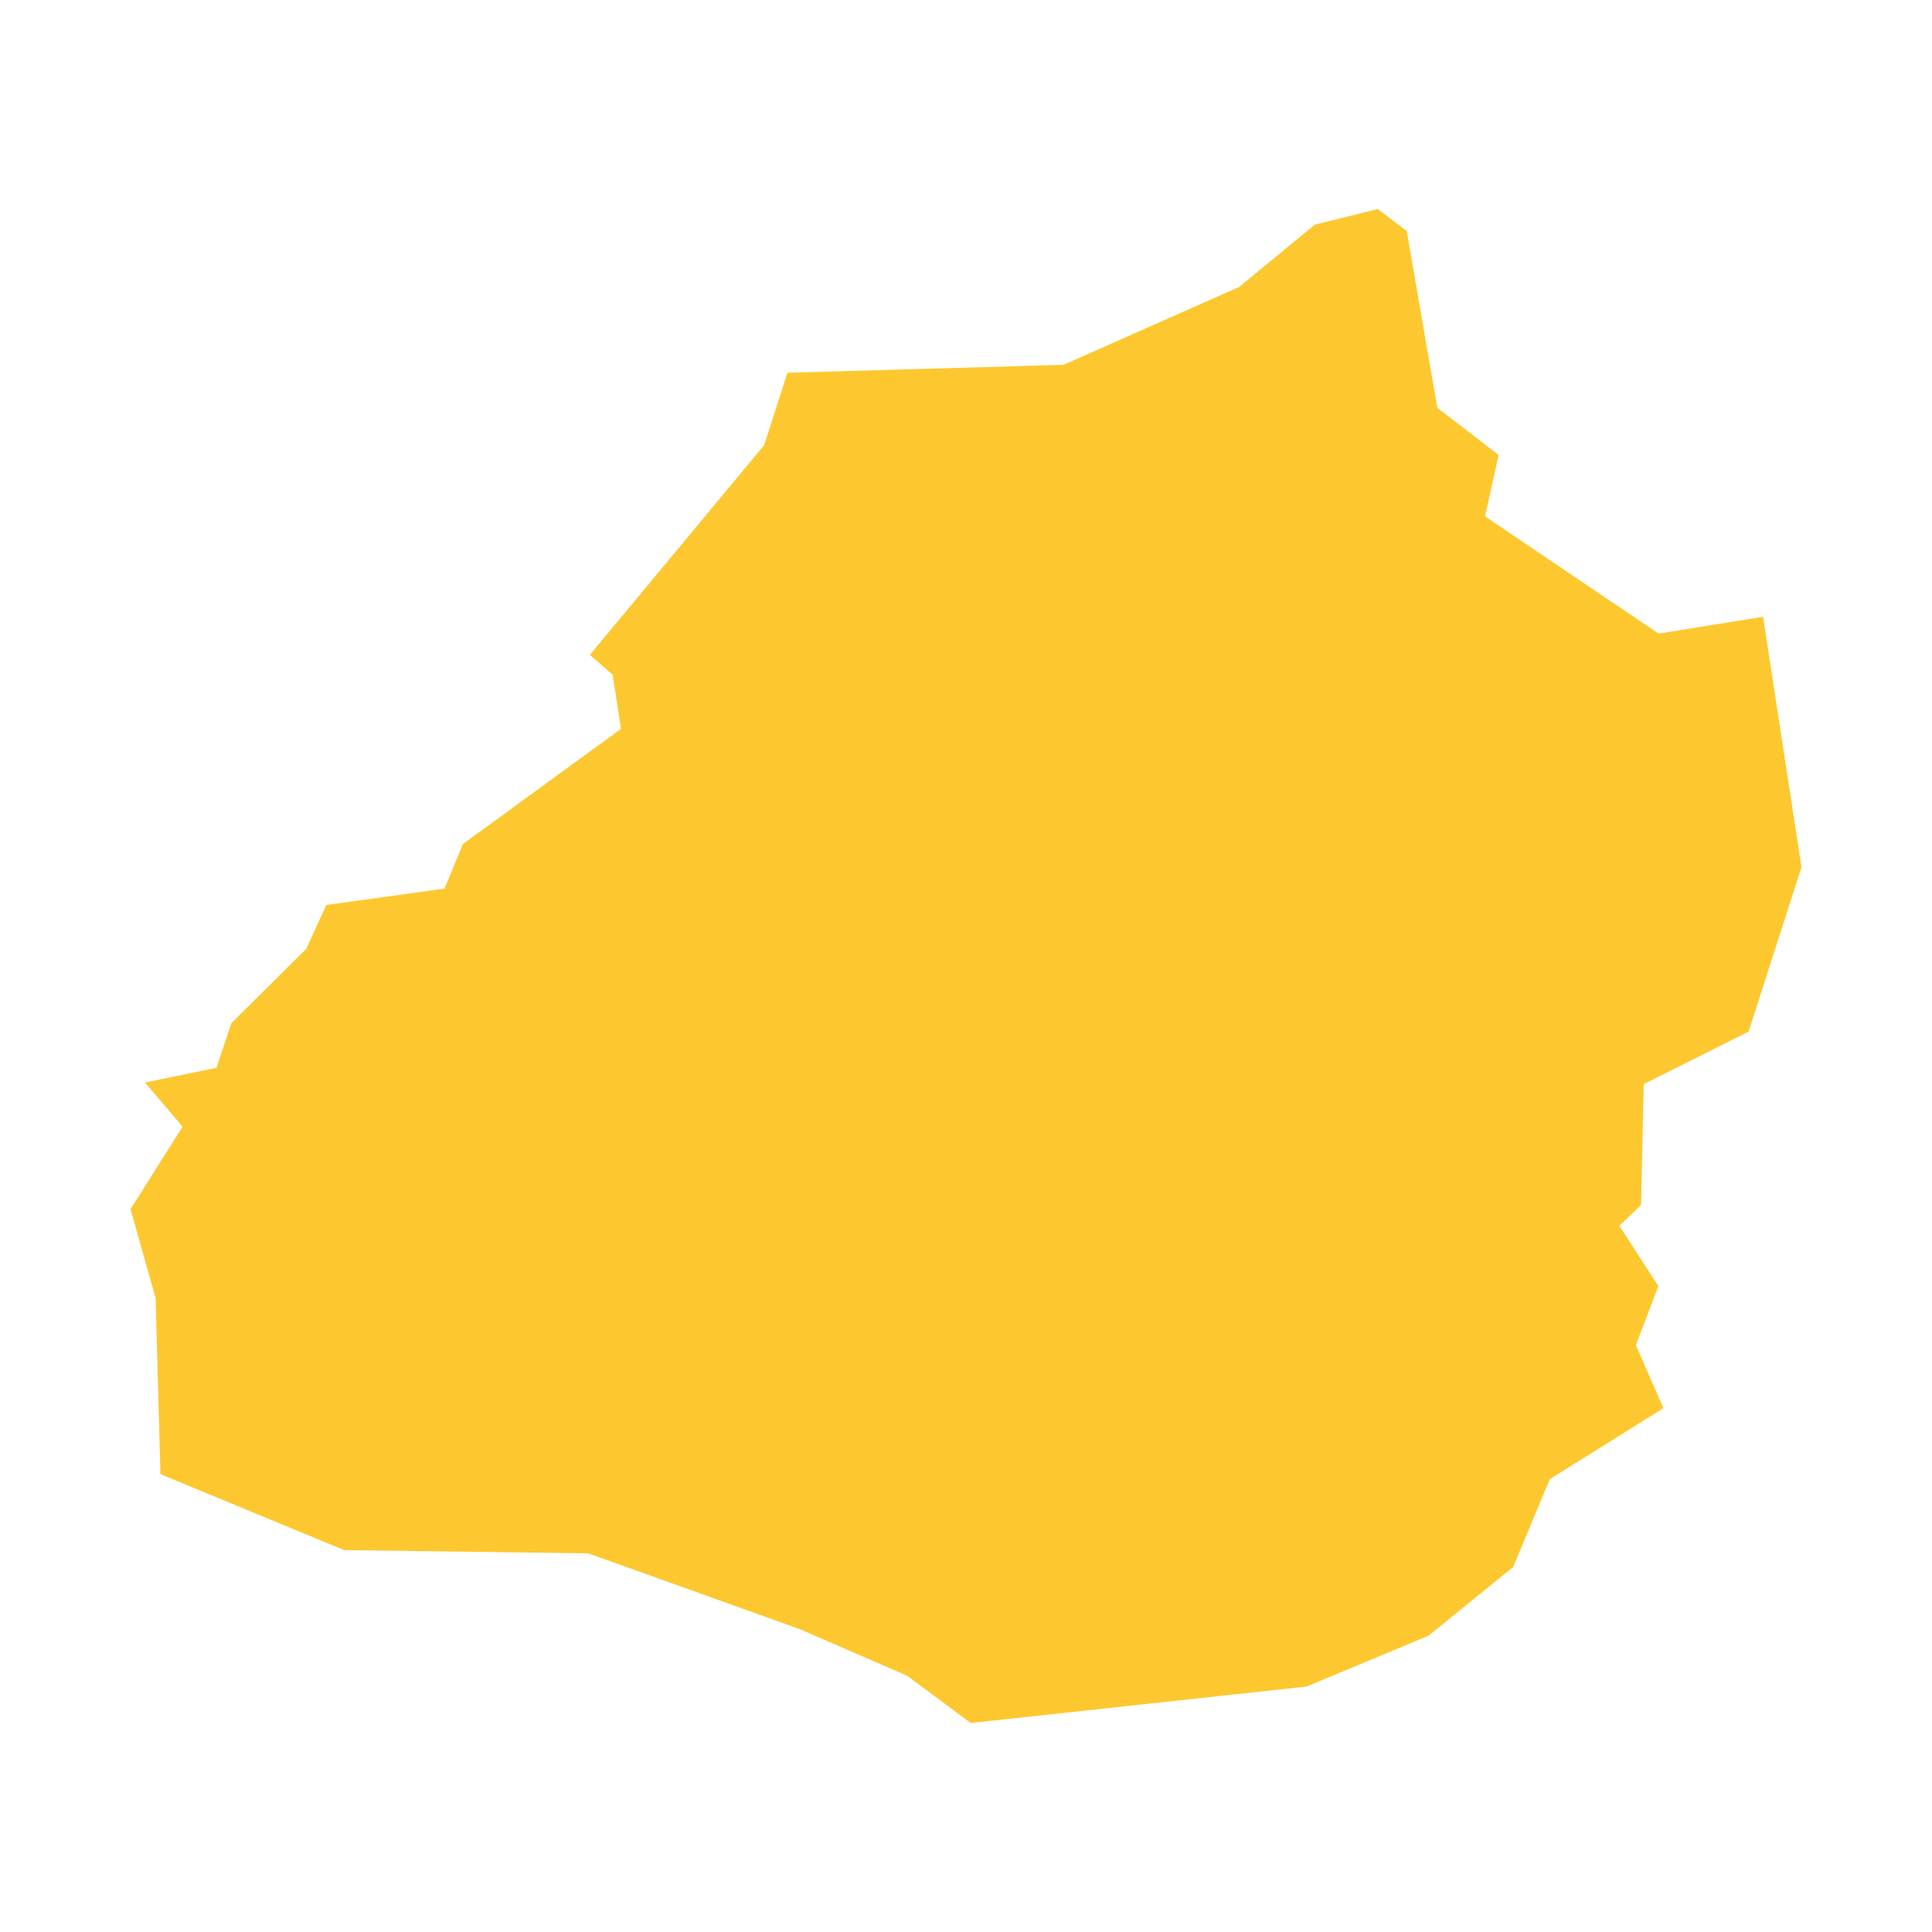 <svg xmlns="http://www.w3.org/2000/svg" fill="#fdc82f80" width="256" height="256" viewBox="-20 -20 296 271.956"><path d="M102.565,217.588 70.128,205.967 32.726,205.468 4.581,193.83 3.842,166.876 0,153.23 7.972,140.594 2.218,133.829 13.164,131.577 15.447,124.73 26.923,113.351 29.993,106.631 48.106,104.125 50.921,97.294 75.143,79.644 73.857,71.336 70.37,68.312 97.084,36.167 100.636,25.091 142.941,23.871 169.848,11.943 181.437,2.395 191.081,0 195.517,3.361 200.211,30.459 209.598,37.676 207.524,47.097 234.11,65.049 250.117,62.477 256,100.845 247.899,126.032 231.827,134.086 231.425,152.585 228.098,155.785 234.077,165.026 230.622,174.075 234.849,183.719 217.441,194.601 211.832,208.055 198.861,218.583 180.151,226.38 128.716,231.956 118.992,224.723 102.565,217.588Z"/></svg>